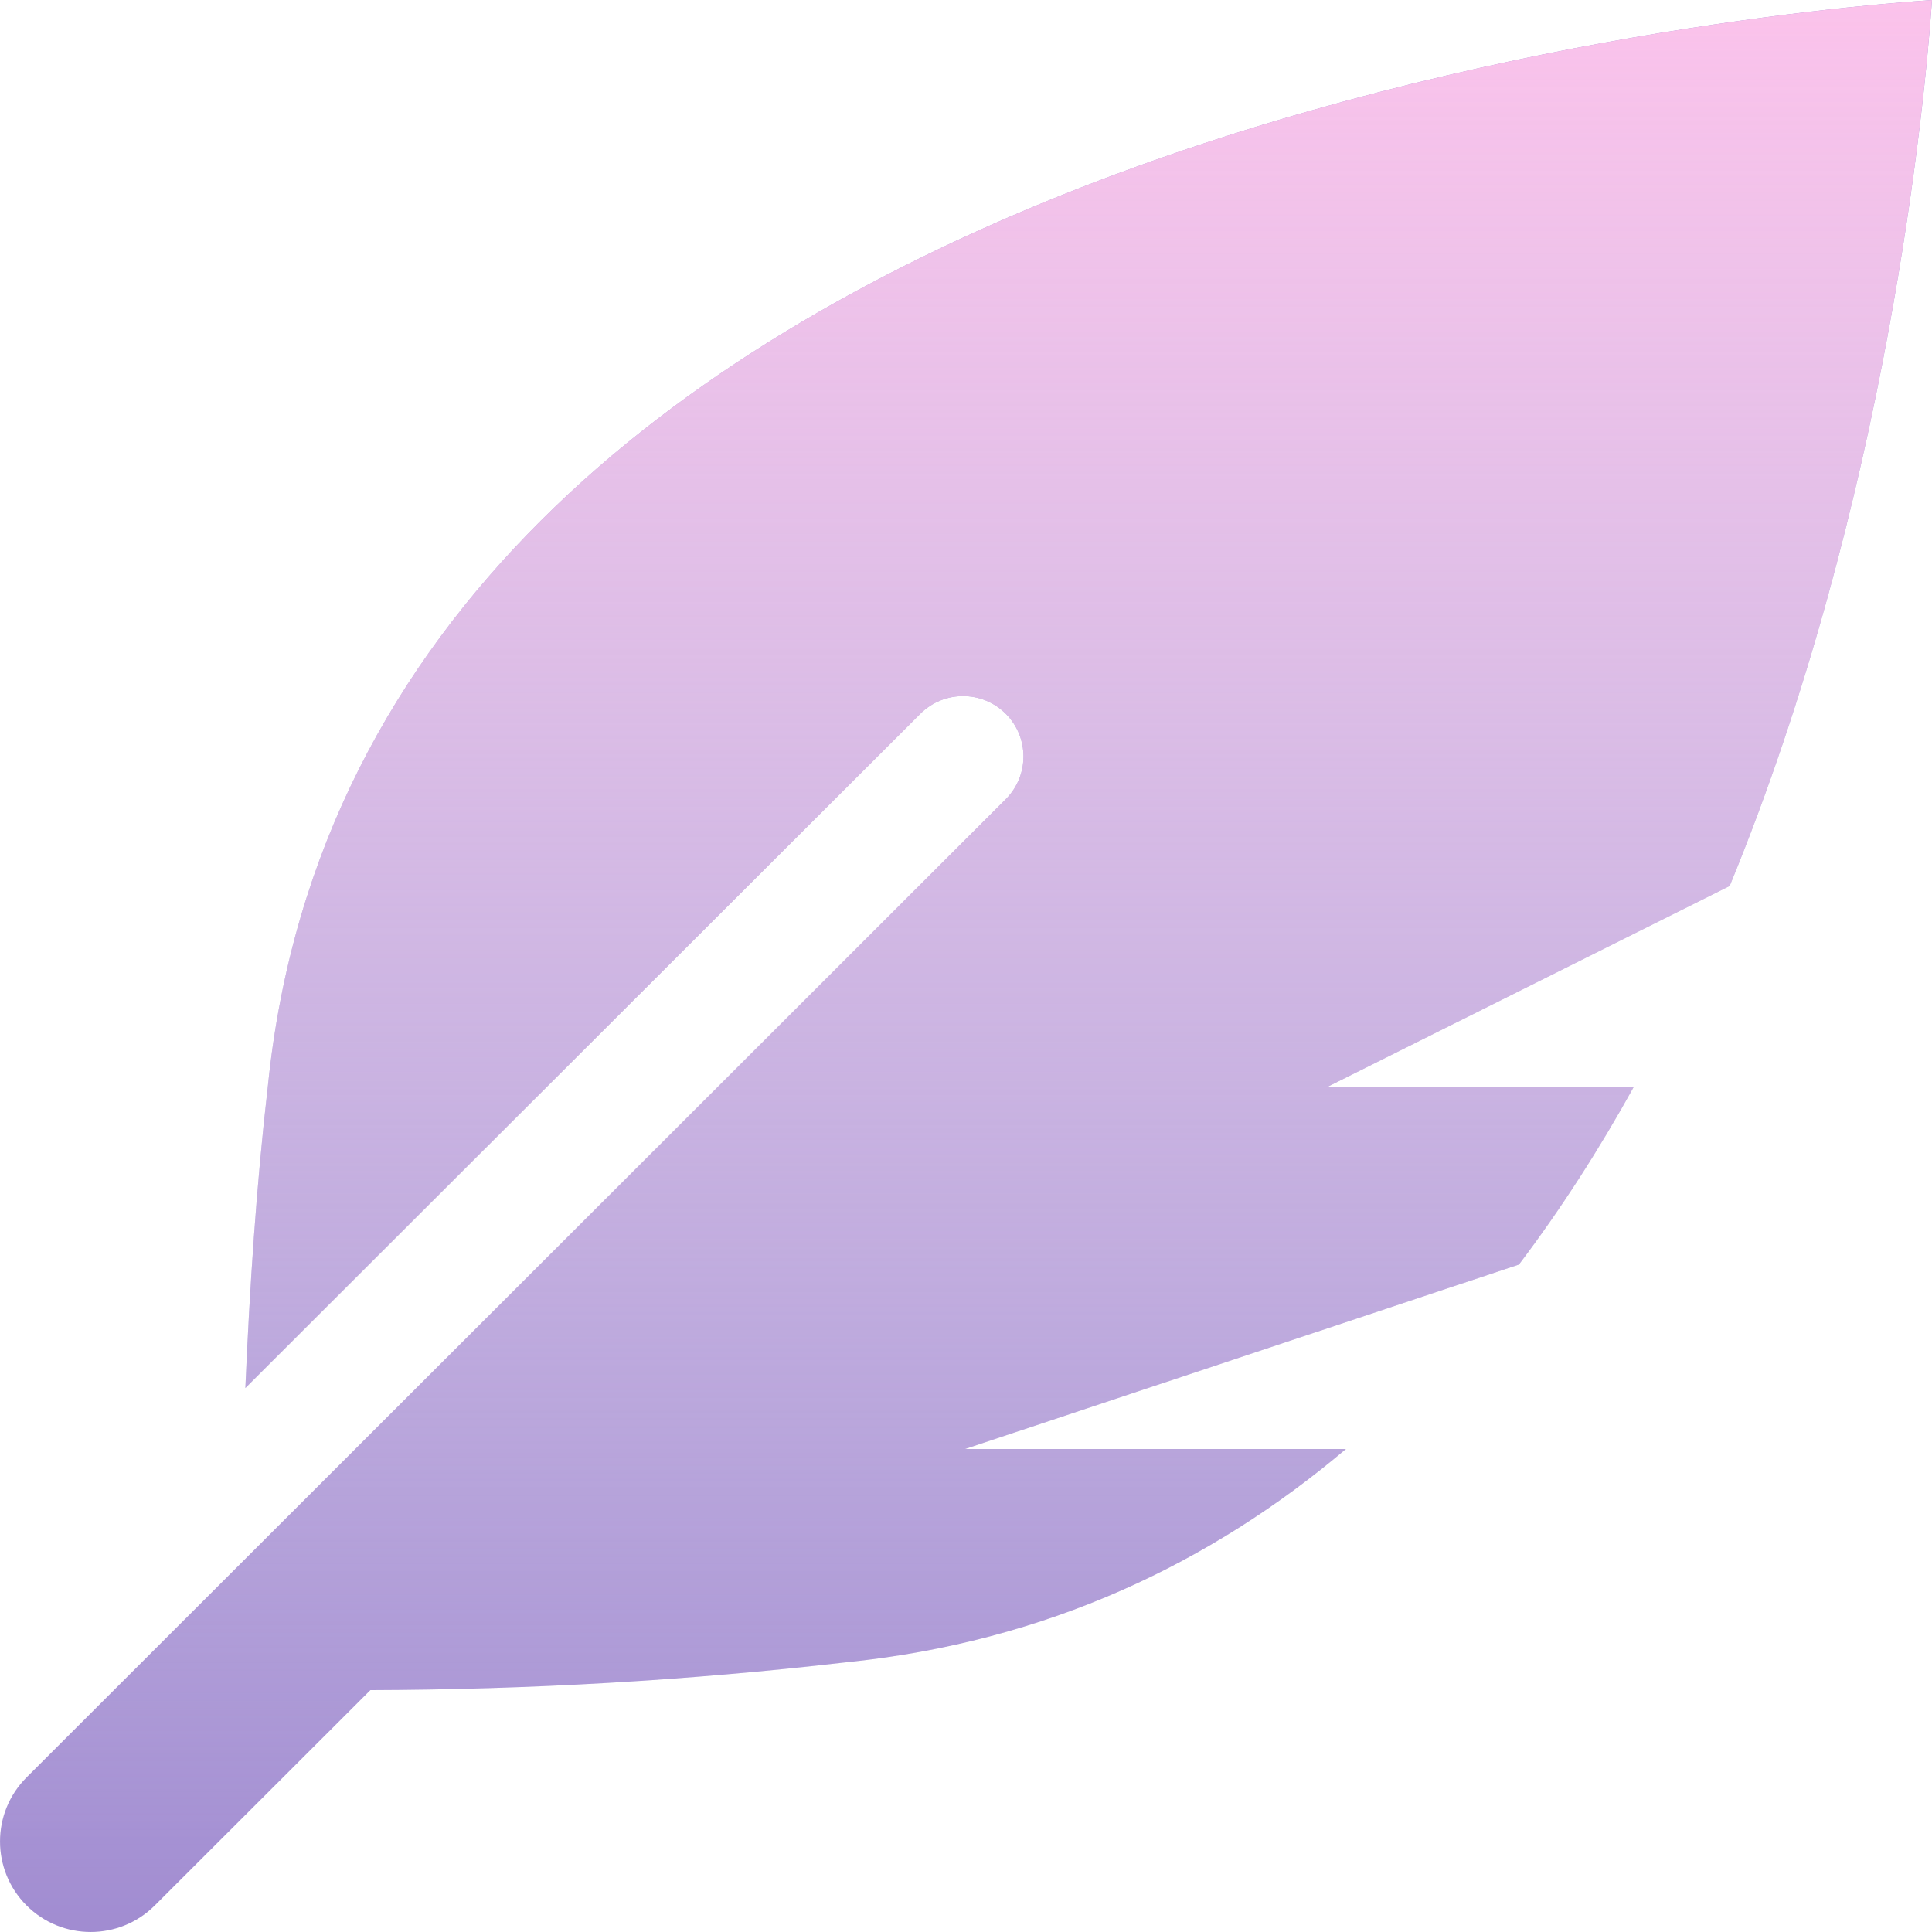 <svg width="120" height="120" viewBox="0 0 120 120" fill="none" xmlns="http://www.w3.org/2000/svg">
<path d="M120 0C107.864 0.834 22.603 8.953 16.643 67.409C15.919 73.657 15.509 79.934 15.239 86.215L57.162 44.334C58.627 42.87 61.005 42.87 62.47 44.334C63.935 45.799 63.935 48.173 62.47 49.638L1.65 110.398C-0.548 112.594 -0.548 116.156 1.65 118.352C3.848 120.548 7.413 120.548 9.614 118.352L23.004 104.977C32.869 104.944 42.727 104.384 52.526 103.252C65.06 101.977 75.265 97.048 83.599 90H59.939L94.343 78.544C96.98 75.054 99.352 71.346 101.48 67.5H82.463L107.433 55.029C117.256 31.139 119.576 6.155 120 0Z" fill="#A18CD1"/>
<path d="M120 0C107.864 0.834 22.603 8.953 16.643 67.409C15.919 73.657 15.509 79.934 15.239 86.215L57.162 44.334C58.627 42.87 61.005 42.87 62.47 44.334C63.935 45.799 63.935 48.173 62.47 49.638L1.65 110.398C-0.548 112.594 -0.548 116.156 1.65 118.352C3.848 120.548 7.413 120.548 9.614 118.352L23.004 104.977C32.869 104.944 42.727 104.384 52.526 103.252C65.06 101.977 75.265 97.048 83.599 90H59.939L94.343 78.544C96.98 75.054 99.352 71.346 101.48 67.5H82.463L107.433 55.029C117.256 31.139 119.576 6.155 120 0Z" fill="url(#paint0_linear)"/>
<defs>
<linearGradient id="paint0_linear" x1="60.001" y1="0" x2="60.001" y2="119.999" gradientUnits="userSpaceOnUse">
<stop stop-color="#FBC2EB"/>
<stop offset="1" stop-color="white" stop-opacity="0"/>
</linearGradient>
</defs>
</svg>
